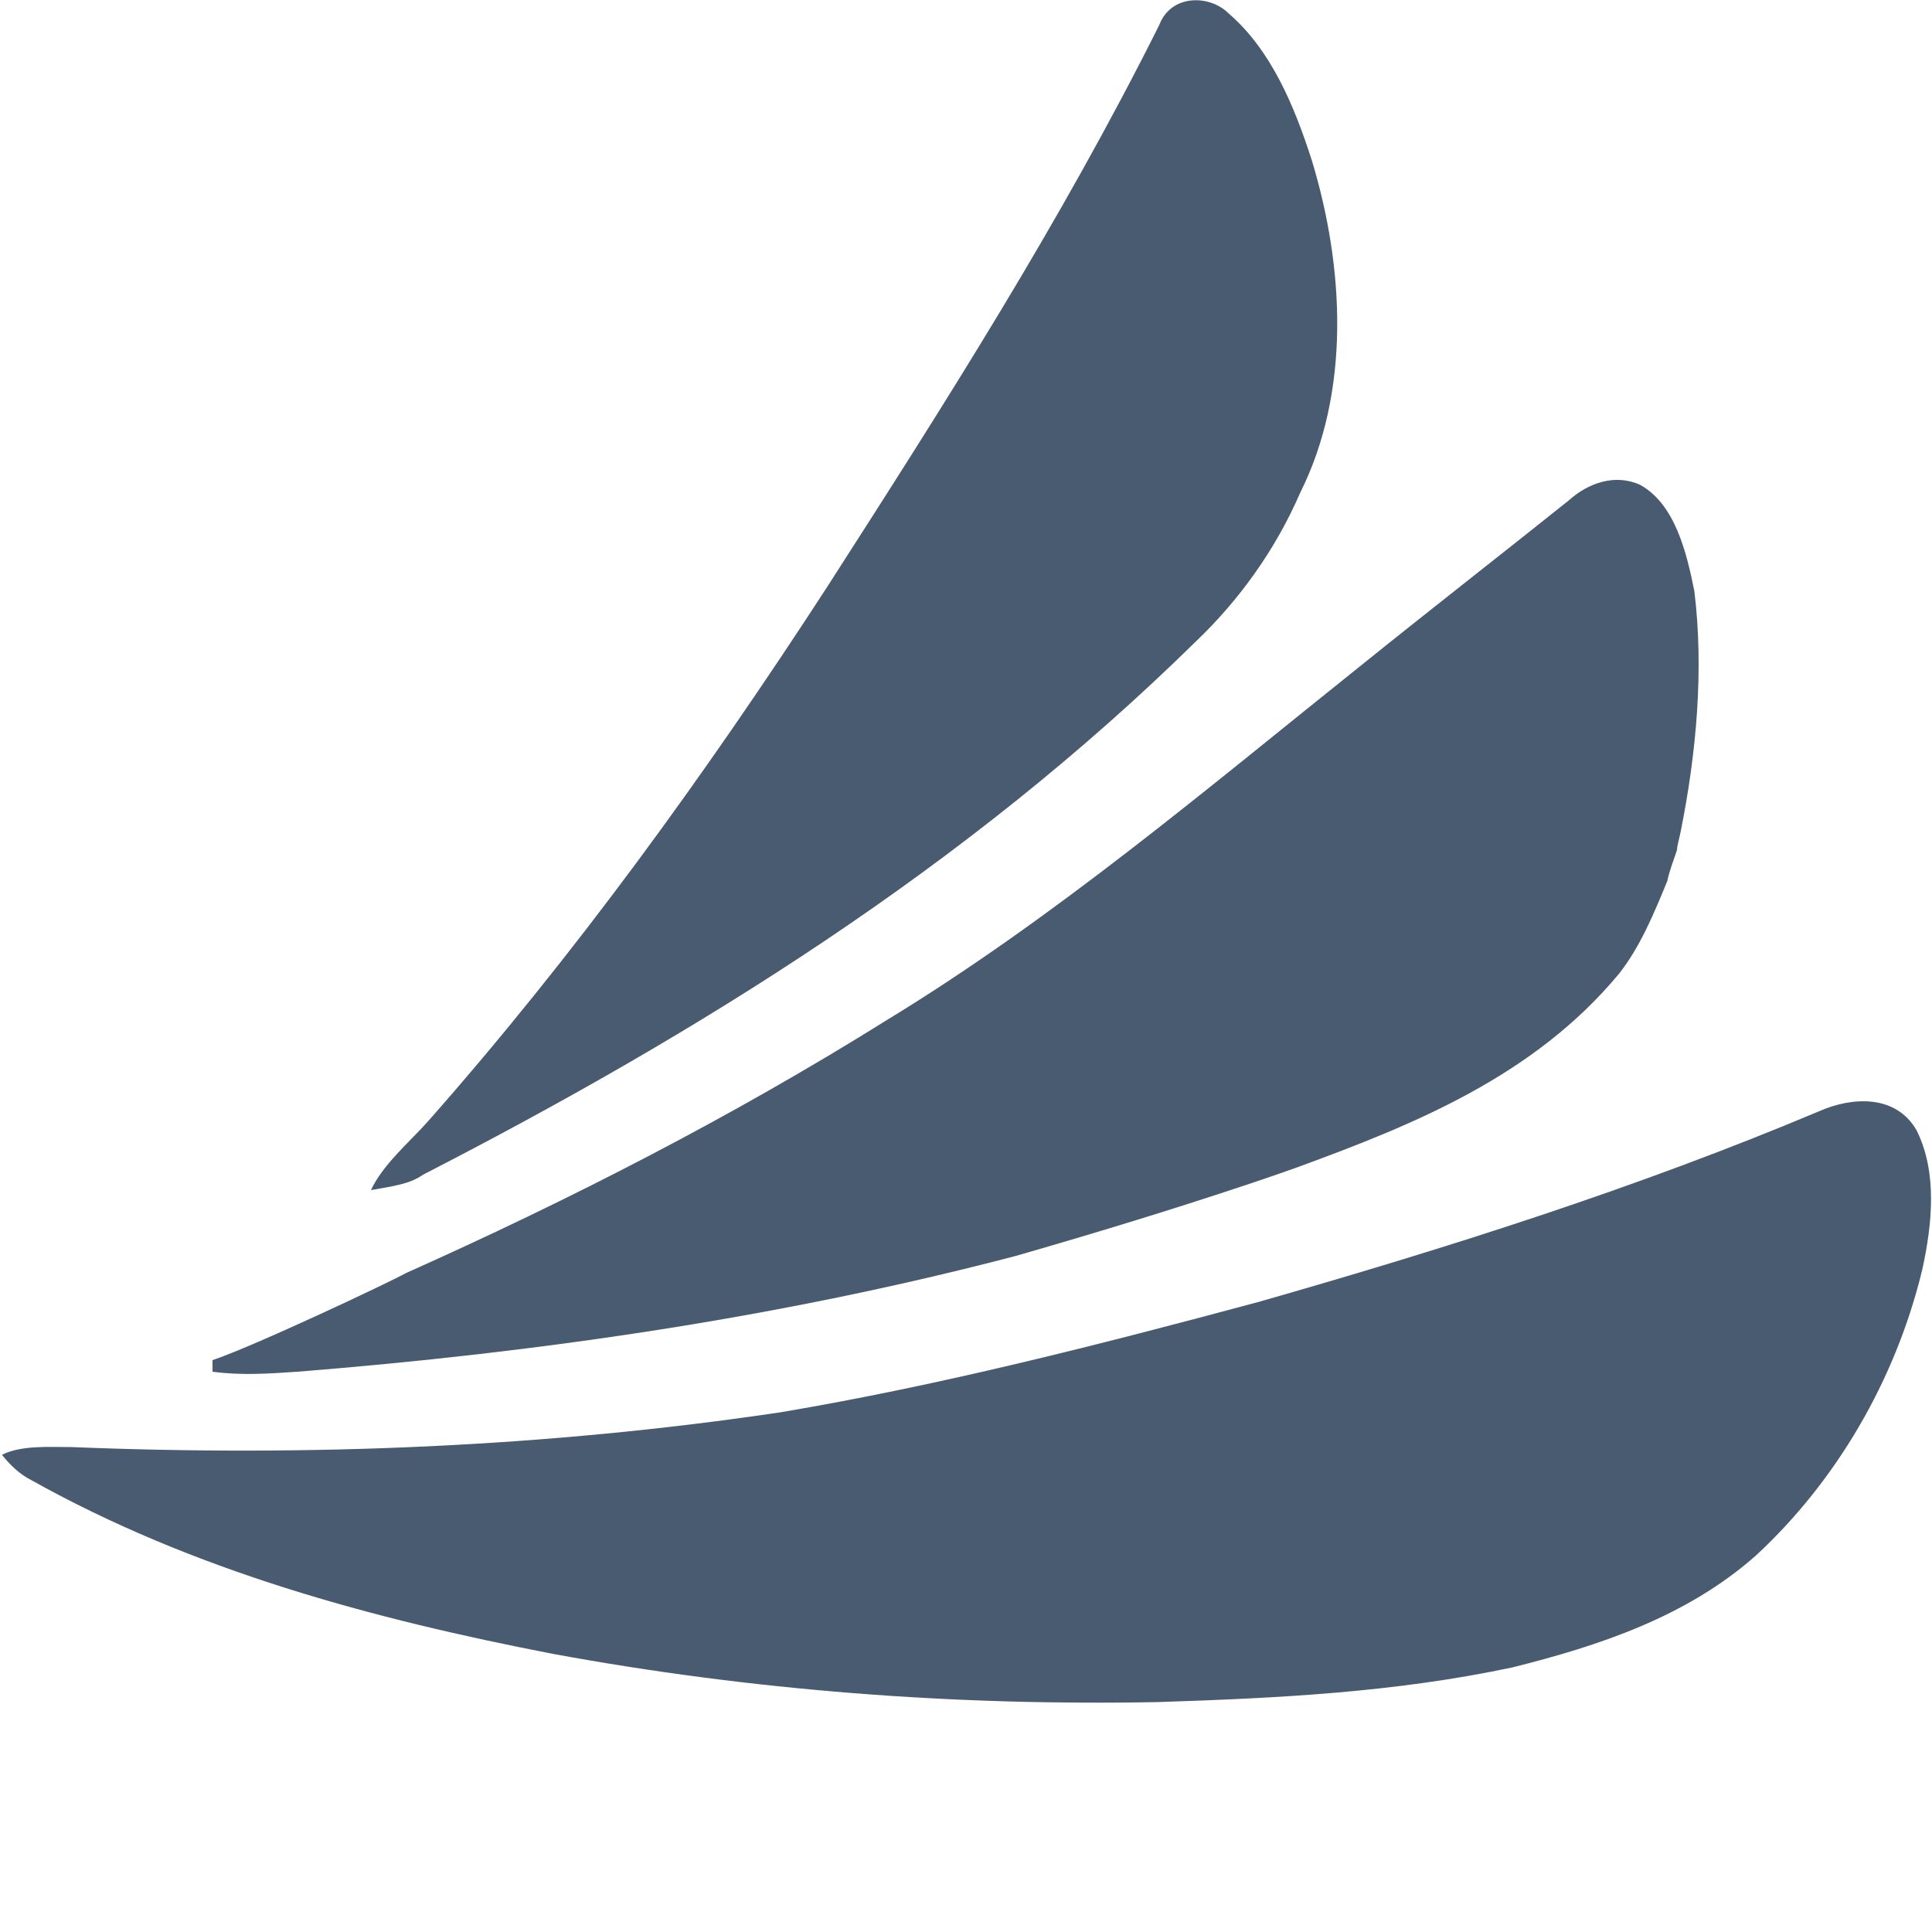 <svg baseProfile="basic" xmlns="http://www.w3.org/2000/svg" width="200" height="200" viewBox="0 0 100 100"><g fill-rule="evenodd" clip-rule="evenodd" fill="#495B71"><path d="M61.9 33.2c2.2-2.1 4.1-4.7 5.4-7.7 2.6-5.2 2.3-11.6.6-17.2-.9-2.8-2.1-5.7-4.3-7.6-1-1-3-1-3.6.6-5.1 10.2-11.1 19.6-17.2 29.1-6.3 9.7-13.1 19.1-20.7 27.7-.9 1-2.3 2.2-2.9 3.5 1.1-.2 2-.3 2.7-.8 14.2-7.3 28.1-15.9 40-27.6zM99.2 58.5c-1.1-1.9-3.4-1.7-5-1-9.5 4-19.3 7.1-29.1 9.9-8.2 2.2-16.4 4.3-24.7 5.7-12.1 1.8-24.4 2.3-36.7 1.8-1.2 0-2.6-.1-3.6.4.4.5.9 1 1.5 1.3 8.4 4.7 17.7 7.2 27 9 10.3 1.9 20.8 2.7 31.3 2.5 6.2-.2 12.3-.5 18.4-1.8 4.4-1.1 9-2.6 12.6-5.8 4.1-3.8 7.2-9 8.6-14.8.5-2.3.8-5-.3-7.2z"/><path d="M15.4 71c12.5-1 25-2.8 37.2-6 9.4-2.7 14.6-4.6 14.6-4.6 6-2.2 12.2-4.7 16.6-10 1.1-1.4 1.8-3.1 2.5-4.8.1-.5.3-1 .5-1.6 0-.2.1-.5.2-1 .8-4 1.2-8.3.7-12.4-.4-2-1-4.5-2.8-5.5-1.3-.6-2.7-.1-3.7.8-3.5 2.8-7.1 5.6-10.7 8.5-8 6.4-15.9 13.1-24.6 18.4-8 5-16.4 9.3-24.9 13.1-.9.5-7.9 3.8-10 4.5v.6c1.5.2 2.9.1 4.4 0z"/></g></svg>